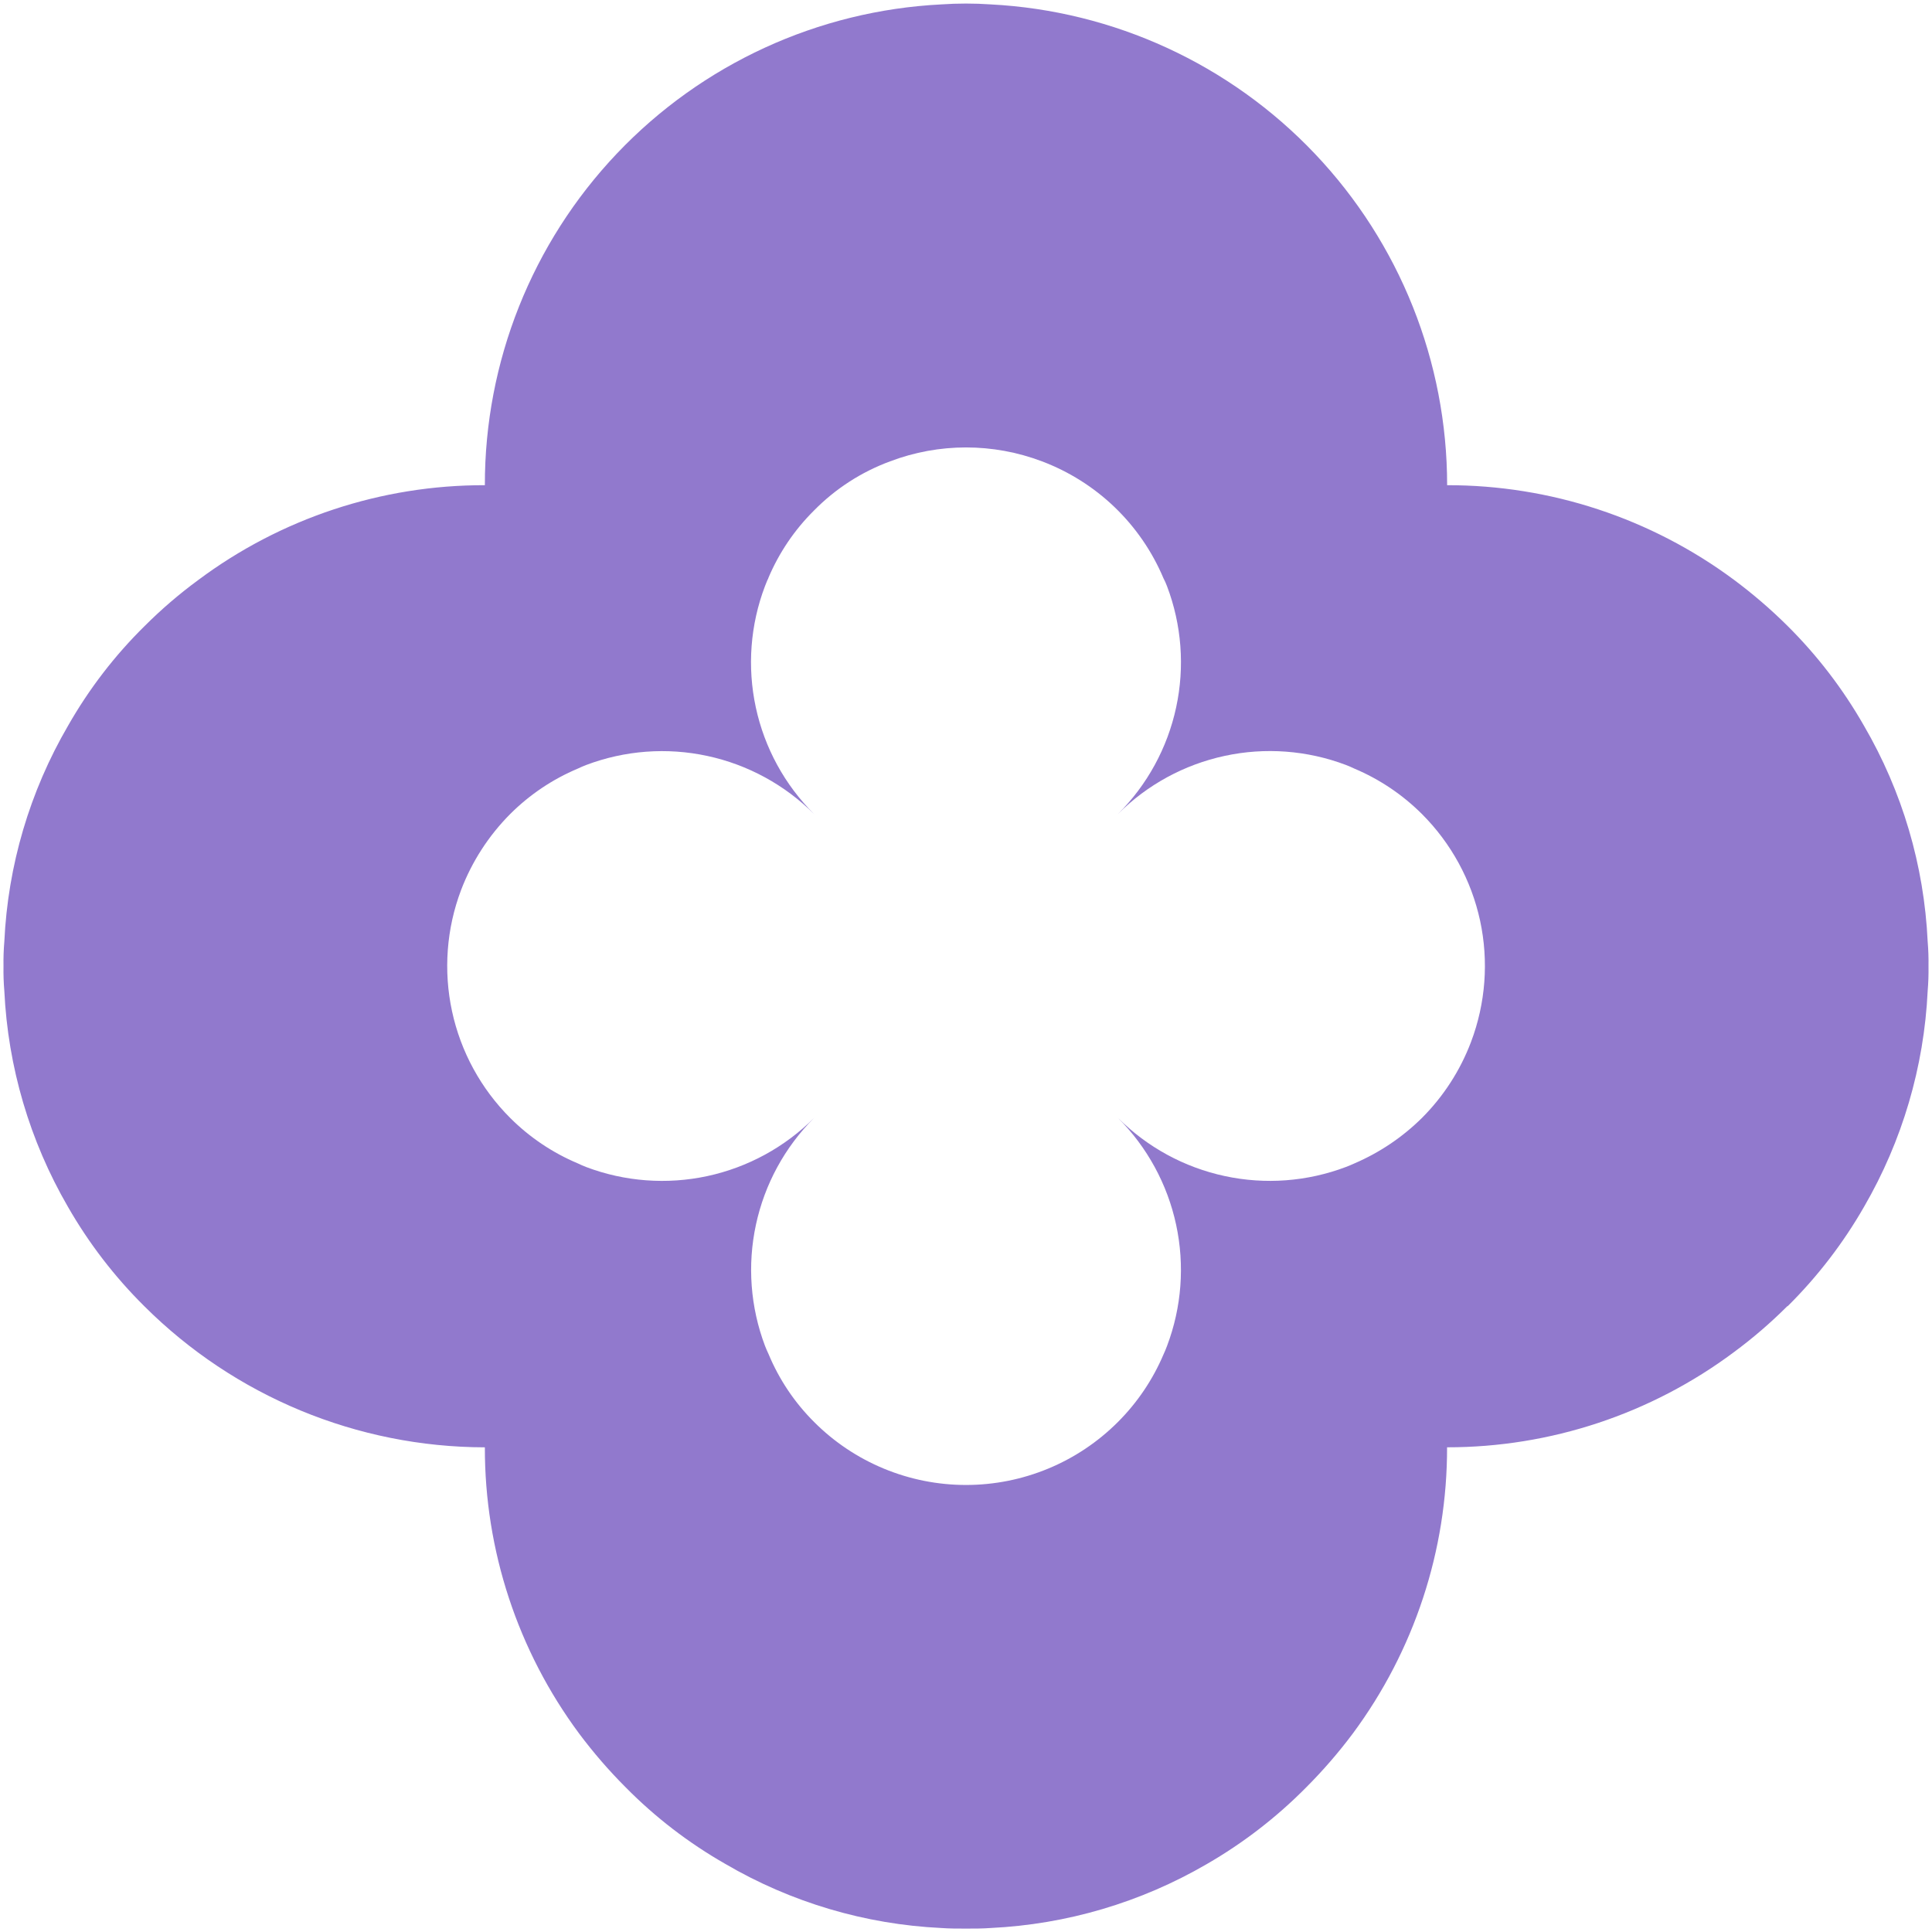<svg width="58" height="58" viewBox="0 0 58 58" fill="none" xmlns="http://www.w3.org/2000/svg">
<path d="M28.259 0.132C24.559 0.319 21.072 1.921 18.521 4.608C15.97 7.295 14.55 10.861 14.556 14.566C11.45 14.559 8.427 15.561 5.94 17.421C5.373 17.838 4.839 18.297 4.341 18.795C3.442 19.68 2.67 20.686 2.045 21.783C0.893 23.758 0.236 25.983 0.13 28.267C0.109 28.514 0.101 28.761 0.105 29.008C0.101 29.255 0.109 29.502 0.13 29.749C0.238 32.029 0.892 34.25 2.037 36.225C2.664 37.32 3.437 38.326 4.333 39.214C7.047 41.921 10.722 43.444 14.556 43.45C14.55 46.544 15.543 49.558 17.386 52.043C17.813 52.614 18.28 53.154 18.784 53.658C19.671 54.557 20.676 55.329 21.773 55.955C23.747 57.111 25.972 57.771 28.257 57.88C28.498 57.898 28.74 57.898 28.998 57.898C29.256 57.898 29.497 57.898 29.738 57.88C32.023 57.771 34.248 57.113 36.225 55.963C37.32 55.332 38.325 54.556 39.213 53.658C39.717 53.153 40.185 52.613 40.612 52.042C42.455 49.557 43.448 46.544 43.442 43.449C46.544 43.451 49.563 42.45 52.05 40.595C52.619 40.175 53.156 39.713 53.656 39.213H53.667C54.563 38.325 55.336 37.319 55.963 36.224C57.108 34.249 57.762 32.028 57.87 29.748C57.891 29.502 57.899 29.254 57.895 29.007C57.899 28.76 57.891 28.513 57.87 28.266C57.764 25.982 57.107 23.757 55.955 21.782C55.328 20.684 54.556 19.676 53.658 18.785C53.156 18.287 52.619 17.826 52.052 17.404C49.562 15.557 46.544 14.562 43.444 14.566C43.444 10.862 42.022 7.3 39.472 4.614C36.923 1.929 33.439 0.324 29.741 0.132C29.247 0.098 28.753 0.098 28.259 0.132ZM31.281 13.85C32.094 14.157 32.837 14.625 33.464 15.228C34.09 15.83 34.588 16.554 34.926 17.355C34.967 17.433 35.003 17.513 35.034 17.596C35.475 18.757 35.571 20.021 35.309 21.235C35.048 22.449 34.441 23.562 33.561 24.438C34.439 23.559 35.552 22.953 36.767 22.692C37.981 22.43 39.245 22.525 40.407 22.965C40.49 22.998 40.573 23.032 40.657 23.073C41.416 23.393 42.105 23.857 42.688 24.438C43.566 25.316 44.172 26.428 44.434 27.642C44.695 28.856 44.6 30.119 44.161 31.28C43.837 32.136 43.335 32.914 42.688 33.561C42.104 34.139 41.417 34.601 40.662 34.926C40.578 34.967 40.487 35 40.404 35.034C39.243 35.473 37.98 35.568 36.766 35.306C35.552 35.045 34.439 34.439 33.562 33.56C34.44 34.439 35.047 35.552 35.308 36.767C35.57 37.981 35.475 39.245 35.035 40.407C35.002 40.491 34.968 40.582 34.927 40.666C34.606 41.421 34.142 42.108 33.562 42.688C32.963 43.288 32.252 43.764 31.469 44.088C30.686 44.413 29.847 44.58 29 44.58C28.153 44.58 27.314 44.413 26.531 44.088C25.748 43.764 25.037 43.288 24.439 42.688C23.855 42.106 23.391 41.415 23.074 40.654C23.033 40.57 23 40.487 22.966 40.404C22.527 39.242 22.432 37.979 22.694 36.765C22.955 35.551 23.561 34.439 24.439 33.561C23.561 34.439 22.449 35.045 21.235 35.307C20.022 35.568 18.758 35.474 17.597 35.035C17.513 35.001 17.43 34.968 17.347 34.926C16.588 34.607 15.898 34.143 15.316 33.561C14.438 32.684 13.831 31.571 13.57 30.357C13.309 29.144 13.403 27.88 13.842 26.719C14.168 25.864 14.67 25.087 15.316 24.438C15.898 23.857 16.587 23.393 17.346 23.074C17.43 23.032 17.513 23 17.596 22.966C18.758 22.527 20.021 22.432 21.235 22.694C22.448 22.955 23.561 23.561 24.439 24.439C23.559 23.562 22.951 22.45 22.69 21.236C22.428 20.022 22.524 18.758 22.965 17.597C22.998 17.523 23.023 17.438 23.065 17.363V17.355C23.386 16.595 23.852 15.905 24.439 15.324C25.081 14.671 25.86 14.168 26.719 13.851C28.189 13.293 29.811 13.293 31.281 13.85Z" fill="#9179CD"/>
</svg>
